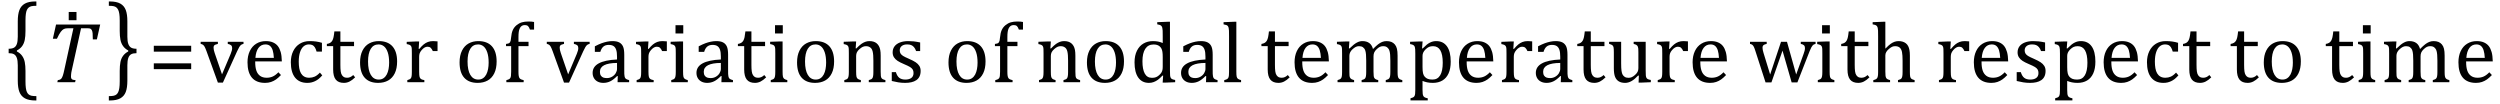 <?xml version="1.0" encoding="UTF-8" standalone="no"?><svg xmlns="http://www.w3.org/2000/svg" xmlns:xlink="http://www.w3.org/1999/xlink" stroke-dasharray="none" shape-rendering="auto" font-family="'Dialog'" width="577.813" text-rendering="auto" fill-opacity="1" contentScriptType="text/ecmascript" color-interpolation="auto" color-rendering="auto" preserveAspectRatio="xMidYMid meet" font-size="12" fill="black" stroke="black" image-rendering="auto" stroke-miterlimit="10" zoomAndPan="magnify" version="1.0" stroke-linecap="square" stroke-linejoin="miter" contentStyleType="text/css" font-style="normal" height="24" stroke-width="1" stroke-dashoffset="0" font-weight="normal" stroke-opacity="1" y="-5"><!--Converted from MathML using JEuclid--><defs id="genericDefs"/><g><g text-rendering="optimizeLegibility" transform="translate(1.078,17.912) matrix(1,0,0,1.258,0,0)" color-rendering="optimizeQuality" color-interpolation="linearRGB" image-rendering="optimizeQuality"><path d="M7.078 4.219 Q5.562 4.219 4.68 3.828 Q3.797 3.438 3.414 2.664 Q3.031 1.891 3.031 0.578 L3.031 -2.25 Q3.031 -3.109 2.812 -3.594 Q2.594 -4.078 2.156 -4.273 Q1.719 -4.469 0.922 -4.469 L0.922 -5.281 Q1.703 -5.281 2.148 -5.477 Q2.594 -5.672 2.812 -6.148 Q3.031 -6.625 3.031 -7.5 L3.031 -10.328 Q3.031 -11.625 3.414 -12.406 Q3.797 -13.188 4.68 -13.578 Q5.562 -13.969 7.078 -13.969 L7.328 -13.969 L7.328 -13.172 Q6.547 -13.172 6.164 -13.094 Q5.781 -13.016 5.539 -12.844 Q5.297 -12.672 5.141 -12.414 Q4.984 -12.156 4.898 -11.688 Q4.812 -11.219 4.812 -10.438 L4.812 -8.547 Q4.812 -7.562 4.641 -6.898 Q4.469 -6.234 4.031 -5.758 Q3.594 -5.281 2.828 -4.969 L2.828 -4.781 Q3.578 -4.484 4.031 -3.984 Q4.484 -3.484 4.648 -2.82 Q4.812 -2.156 4.812 -1.203 L4.812 0.688 Q4.812 1.469 4.898 1.938 Q4.984 2.406 5.141 2.672 Q5.297 2.938 5.539 3.102 Q5.781 3.266 6.164 3.344 Q6.547 3.422 7.328 3.422 L7.328 4.219 L7.078 4.219 Z" stroke="none"/></g><g text-rendering="optimizeLegibility" transform="translate(10.406,19)" color-rendering="optimizeQuality" color-interpolation="linearRGB" image-rendering="optimizeQuality"><path d="M6.953 0 L2.844 0 L2.953 -0.484 Q3.328 -0.531 3.516 -0.633 Q3.703 -0.734 3.844 -0.938 Q3.984 -1.141 4.133 -1.578 Q4.281 -2.016 4.469 -2.906 L6.562 -12.469 L5.328 -12.469 Q4.719 -12.469 4.359 -12.297 Q4 -12.125 3.633 -11.641 Q3.266 -11.156 2.75 -10.047 L1.812 -10.047 L2.547 -13.328 L12.75 -13.328 L11.984 -9.891 L11.047 -9.891 Q11.047 -10.844 11 -11.312 Q10.953 -11.781 10.812 -12.031 Q10.672 -12.281 10.477 -12.375 Q10.281 -12.469 9.766 -12.469 L8.328 -12.469 L6.203 -2.844 Q6.109 -2.469 6.078 -2.242 Q6.047 -2.016 6.023 -1.766 Q6 -1.516 6 -1.312 Q6 -1.016 6.094 -0.844 Q6.188 -0.672 6.383 -0.594 Q6.578 -0.516 7.062 -0.484 L6.953 0 Z" stroke="none"/></g><g text-rendering="optimizeLegibility" transform="translate(13.945,15.938)" color-rendering="optimizeQuality" color-interpolation="linearRGB" image-rendering="optimizeQuality"><path d="M3.734 -13.172 L3.734 -11.266 L1.938 -11.266 L1.938 -13.172 L3.734 -13.172 Z" stroke="none"/></g><g text-rendering="optimizeLegibility" transform="translate(24.734,17.912) matrix(1,0,0,1.258,0,0)" color-rendering="optimizeQuality" color-interpolation="linearRGB" image-rendering="optimizeQuality"><path d="M0.672 -13.969 Q2.188 -13.969 3.07 -13.578 Q3.953 -13.188 4.328 -12.406 Q4.703 -11.625 4.703 -10.328 L4.703 -7.5 Q4.703 -6.625 4.93 -6.148 Q5.156 -5.672 5.594 -5.477 Q6.031 -5.281 6.812 -5.281 L6.812 -4.469 Q6.031 -4.469 5.586 -4.273 Q5.141 -4.078 4.922 -3.594 Q4.703 -3.109 4.703 -2.25 L4.703 0.578 Q4.703 1.891 4.328 2.664 Q3.953 3.438 3.07 3.828 Q2.188 4.219 0.672 4.219 L0.422 4.219 L0.422 3.422 Q1.188 3.422 1.578 3.344 Q1.969 3.266 2.203 3.102 Q2.438 2.938 2.594 2.672 Q2.75 2.406 2.844 1.938 Q2.938 1.469 2.938 0.688 L2.938 -1.203 Q2.938 -2.188 3.102 -2.844 Q3.266 -3.5 3.711 -3.984 Q4.156 -4.469 4.906 -4.781 L4.906 -4.969 Q4.172 -5.266 3.719 -5.766 Q3.266 -6.266 3.102 -6.93 Q2.938 -7.594 2.938 -8.547 L2.938 -10.438 Q2.938 -11.219 2.844 -11.688 Q2.75 -12.156 2.594 -12.414 Q2.438 -12.672 2.203 -12.844 Q1.969 -13.016 1.578 -13.094 Q1.188 -13.172 0.422 -13.172 L0.422 -13.969 L0.672 -13.969 Z" stroke="none"/></g><g text-rendering="optimizeLegibility" transform="translate(34.328,19)" color-rendering="optimizeQuality" color-interpolation="linearRGB" image-rendering="optimizeQuality"><path d="M1.219 -7.062 L1.219 -8.422 L9.859 -8.422 L9.859 -7.062 L1.219 -7.062 ZM1.219 -3.016 L1.219 -4.359 L9.859 -4.359 L9.859 -3.016 L1.219 -3.016 Z" stroke="none"/></g><g text-rendering="optimizeLegibility" transform="translate(46.188,19)" color-rendering="optimizeQuality" color-interpolation="linearRGB" image-rendering="optimizeQuality"><path d="M4.172 -9.344 L4.172 -8.859 Q3.719 -8.75 3.531 -8.656 Q3.344 -8.562 3.258 -8.406 Q3.172 -8.25 3.172 -7.984 Q3.172 -7.719 3.234 -7.43 Q3.297 -7.141 3.422 -6.766 L5.125 -1.812 L7.125 -6.547 Q7.312 -7.016 7.391 -7.32 Q7.469 -7.625 7.469 -7.891 Q7.469 -8.297 7.25 -8.516 Q7.031 -8.734 6.453 -8.859 L6.453 -9.344 L10.094 -9.344 L10.094 -8.859 Q9.719 -8.781 9.516 -8.617 Q9.312 -8.453 9.102 -8.109 Q8.891 -7.766 8.609 -7.141 L5.328 0.094 L4.172 0.094 L1.531 -7.203 Q1.25 -7.953 1.086 -8.227 Q0.922 -8.5 0.734 -8.641 Q0.547 -8.781 0.188 -8.859 L0.188 -9.344 L4.172 -9.344 ZM18.75 -1.656 Q18.125 -1 17.602 -0.633 Q17.078 -0.266 16.453 -0.055 Q15.828 0.156 15.078 0.156 Q13.062 0.156 12.039 -1.047 Q11.016 -2.25 11.016 -4.609 Q11.016 -6.062 11.539 -7.18 Q12.062 -8.297 13.031 -8.898 Q14 -9.5 15.25 -9.5 Q16.234 -9.5 16.93 -9.188 Q17.625 -8.875 18.039 -8.336 Q18.453 -7.797 18.688 -6.969 Q18.922 -6.141 18.953 -4.812 L12.797 -4.812 L12.797 -4.641 Q12.797 -3.484 13.055 -2.703 Q13.312 -1.922 13.906 -1.477 Q14.5 -1.031 15.438 -1.031 Q16.234 -1.031 16.875 -1.328 Q17.516 -1.625 18.156 -2.297 L18.75 -1.656 ZM17.109 -5.625 Q17.047 -6.688 16.844 -7.352 Q16.641 -8.016 16.234 -8.375 Q15.828 -8.734 15.156 -8.734 Q14.156 -8.734 13.555 -7.93 Q12.953 -7.125 12.844 -5.625 L17.109 -5.625 ZM28.219 -9.109 L28.219 -7.078 L26.984 -7.078 Q26.812 -7.703 26.57 -8.07 Q26.328 -8.438 26.008 -8.586 Q25.688 -8.734 25.203 -8.734 Q24.516 -8.734 23.992 -8.297 Q23.469 -7.859 23.164 -6.961 Q22.859 -6.062 22.859 -4.75 Q22.859 -3.922 22.977 -3.234 Q23.094 -2.547 23.375 -2.062 Q23.656 -1.578 24.125 -1.305 Q24.594 -1.031 25.281 -1.031 Q25.953 -1.031 26.539 -1.289 Q27.125 -1.547 27.75 -2.219 L28.297 -1.578 Q27.797 -1.031 27.422 -0.734 Q27.047 -0.438 26.609 -0.234 Q26.172 -0.031 25.75 0.062 Q25.328 0.156 24.828 0.156 Q22.984 0.156 22.008 -1.07 Q21.031 -2.297 21.031 -4.609 Q21.031 -6.062 21.578 -7.18 Q22.125 -8.297 23.109 -8.898 Q24.094 -9.5 25.375 -9.5 Q26.188 -9.5 26.867 -9.406 Q27.547 -9.312 28.219 -9.109 ZM29.359 -8.844 Q29.844 -8.922 30.148 -9.117 Q30.453 -9.312 30.625 -9.625 Q30.797 -9.938 30.898 -10.398 Q31 -10.859 31.094 -11.75 L32.484 -11.75 L32.484 -9.344 L35.641 -9.344 L35.641 -8.344 L32.484 -8.344 L32.484 -4 Q32.484 -3.062 32.562 -2.5 Q32.641 -1.938 32.859 -1.617 Q33.078 -1.297 33.352 -1.164 Q33.625 -1.031 34.047 -1.031 Q34.438 -1.031 34.781 -1.188 Q35.125 -1.344 35.453 -1.656 L35.891 -1.125 Q35.203 -0.453 34.586 -0.148 Q33.969 0.156 33.297 0.156 Q32.031 0.156 31.422 -0.594 Q30.812 -1.344 30.812 -2.938 L30.812 -8.344 L29.359 -8.344 L29.359 -8.844 ZM41.203 0.156 Q39.172 0.156 38.102 -1.039 Q37.031 -2.234 37.031 -4.578 Q37.031 -6.188 37.594 -7.305 Q38.156 -8.422 39.133 -8.961 Q40.109 -9.5 41.359 -9.5 Q43.438 -9.5 44.516 -8.289 Q45.594 -7.078 45.594 -4.797 Q45.594 -3.172 45.055 -2.062 Q44.516 -0.953 43.531 -0.398 Q42.547 0.156 41.203 0.156 ZM38.875 -4.781 Q38.875 -2.781 39.516 -1.695 Q40.156 -0.609 41.344 -0.609 Q42 -0.609 42.461 -0.93 Q42.922 -1.25 43.203 -1.789 Q43.484 -2.328 43.617 -3.031 Q43.75 -3.734 43.75 -4.516 Q43.75 -5.953 43.43 -6.898 Q43.109 -7.844 42.562 -8.289 Q42.016 -8.734 41.312 -8.734 Q40.125 -8.734 39.5 -7.711 Q38.875 -6.688 38.875 -4.781 ZM50.578 -7.719 L50.719 -7.688 Q51.266 -8.344 51.719 -8.719 Q52.172 -9.094 52.703 -9.297 Q53.234 -9.5 53.922 -9.5 Q54.484 -9.5 54.938 -9.438 L54.938 -7.203 L53.844 -7.203 Q53.609 -7.719 53.344 -7.961 Q53.078 -8.203 52.609 -8.203 Q52.266 -8.203 51.922 -8 Q51.578 -7.797 51.25 -7.406 Q50.922 -7.016 50.805 -6.672 Q50.688 -6.328 50.688 -5.859 L50.688 -2.438 Q50.688 -1.547 50.789 -1.211 Q50.891 -0.875 51.141 -0.719 Q51.391 -0.562 51.891 -0.484 L51.891 0 L47.953 0 L47.953 -0.484 Q48.328 -0.594 48.492 -0.68 Q48.656 -0.766 48.773 -0.922 Q48.891 -1.078 48.945 -1.406 Q49 -1.734 49 -2.406 L49 -6.672 Q49 -7.297 48.984 -7.68 Q48.969 -8.062 48.852 -8.289 Q48.734 -8.516 48.492 -8.625 Q48.25 -8.734 47.812 -8.812 L47.812 -9.328 L50.094 -9.422 L50.688 -9.422 L50.578 -7.719 ZM64.203 0.156 Q62.172 0.156 61.102 -1.039 Q60.031 -2.234 60.031 -4.578 Q60.031 -6.188 60.594 -7.305 Q61.156 -8.422 62.133 -8.961 Q63.109 -9.5 64.359 -9.5 Q66.438 -9.5 67.516 -8.289 Q68.594 -7.078 68.594 -4.797 Q68.594 -3.172 68.055 -2.062 Q67.516 -0.953 66.531 -0.398 Q65.547 0.156 64.203 0.156 ZM61.875 -4.781 Q61.875 -2.781 62.516 -1.695 Q63.156 -0.609 64.344 -0.609 Q65 -0.609 65.461 -0.93 Q65.922 -1.25 66.203 -1.789 Q66.484 -2.328 66.617 -3.031 Q66.75 -3.734 66.75 -4.516 Q66.75 -5.953 66.43 -6.898 Q66.109 -7.844 65.562 -8.289 Q65.016 -8.734 64.312 -8.734 Q63.125 -8.734 62.5 -7.711 Q61.875 -6.688 61.875 -4.781 ZM75.969 -8.344 L73.641 -8.344 L73.641 -2.438 Q73.641 -1.781 73.703 -1.453 Q73.766 -1.125 73.883 -0.953 Q74 -0.781 74.203 -0.68 Q74.406 -0.578 74.844 -0.484 L74.844 0 L70.844 0 L70.844 -0.484 Q71.281 -0.594 71.469 -0.703 Q71.656 -0.812 71.758 -0.977 Q71.859 -1.141 71.906 -1.453 Q71.953 -1.766 71.953 -2.438 L71.953 -8.344 L70.766 -8.344 L70.766 -8.844 Q71.141 -8.906 71.266 -8.938 Q71.391 -8.969 71.5 -9.039 Q71.609 -9.109 71.695 -9.234 Q71.781 -9.359 71.844 -9.609 Q71.906 -9.859 71.938 -10.312 Q72.031 -11.375 72.328 -12.039 Q72.625 -12.703 73.195 -13.172 Q73.766 -13.641 74.414 -13.836 Q75.062 -14.031 75.953 -14.031 Q76.719 -14.031 77.25 -13.922 L77.25 -12.156 L76.297 -12.156 Q76.109 -12.719 75.859 -12.961 Q75.609 -13.203 75.156 -13.203 Q74.828 -13.203 74.609 -13.117 Q74.391 -13.031 74.211 -12.844 Q74.031 -12.656 73.898 -12.344 Q73.766 -12.031 73.703 -11.57 Q73.641 -11.109 73.641 -10.359 L73.641 -9.344 L75.969 -9.344 L75.969 -8.344 ZM84.172 -9.344 L84.172 -8.859 Q83.719 -8.75 83.531 -8.656 Q83.344 -8.562 83.258 -8.406 Q83.172 -8.25 83.172 -7.984 Q83.172 -7.719 83.234 -7.43 Q83.297 -7.141 83.422 -6.766 L85.125 -1.812 L87.125 -6.547 Q87.312 -7.016 87.391 -7.32 Q87.469 -7.625 87.469 -7.891 Q87.469 -8.297 87.25 -8.516 Q87.031 -8.734 86.453 -8.859 L86.453 -9.344 L90.094 -9.344 L90.094 -8.859 Q89.719 -8.781 89.516 -8.617 Q89.312 -8.453 89.102 -8.109 Q88.891 -7.766 88.609 -7.141 L85.328 0.094 L84.172 0.094 L81.531 -7.203 Q81.25 -7.953 81.086 -8.227 Q80.922 -8.5 80.734 -8.641 Q80.547 -8.781 80.188 -8.859 L80.188 -9.344 L84.172 -9.344 ZM96.594 -1.391 L96.453 -1.438 Q95.594 -0.562 94.852 -0.203 Q94.109 0.156 93.266 0.156 Q92.516 0.156 91.953 -0.133 Q91.391 -0.422 91.086 -0.945 Q90.781 -1.469 90.781 -2.156 Q90.781 -3.578 92.195 -4.352 Q93.609 -5.125 96.422 -5.25 L96.422 -5.891 Q96.422 -6.906 96.227 -7.492 Q96.031 -8.078 95.617 -8.352 Q95.203 -8.625 94.5 -8.625 Q93.734 -8.625 93.266 -8.227 Q92.797 -7.828 92.562 -7.016 L91.297 -7.016 L91.297 -8.297 Q92.234 -8.781 92.859 -9.008 Q93.484 -9.234 94.109 -9.367 Q94.734 -9.5 95.375 -9.5 Q96.344 -9.5 96.93 -9.195 Q97.516 -8.891 97.805 -8.258 Q98.094 -7.625 98.094 -6.344 L98.094 -2.938 Q98.094 -2.219 98.102 -1.922 Q98.109 -1.625 98.164 -1.367 Q98.219 -1.109 98.312 -0.961 Q98.406 -0.812 98.602 -0.703 Q98.797 -0.594 99.219 -0.484 L99.219 0 L96.547 0 L96.594 -1.391 ZM96.422 -4.453 Q94.438 -4.438 93.453 -3.93 Q92.469 -3.422 92.469 -2.391 Q92.469 -1.844 92.695 -1.516 Q92.922 -1.188 93.266 -1.07 Q93.609 -0.953 94.078 -0.953 Q94.734 -0.953 95.281 -1.273 Q95.828 -1.594 96.125 -2.094 Q96.422 -2.594 96.422 -3.078 L96.422 -4.453 ZM103.578 -7.719 L103.719 -7.688 Q104.266 -8.344 104.719 -8.719 Q105.172 -9.094 105.703 -9.297 Q106.234 -9.5 106.922 -9.5 Q107.484 -9.5 107.938 -9.438 L107.938 -7.203 L106.844 -7.203 Q106.609 -7.719 106.344 -7.961 Q106.078 -8.203 105.609 -8.203 Q105.266 -8.203 104.922 -8 Q104.578 -7.797 104.25 -7.406 Q103.922 -7.016 103.805 -6.672 Q103.688 -6.328 103.688 -5.859 L103.688 -2.438 Q103.688 -1.547 103.789 -1.211 Q103.891 -0.875 104.141 -0.719 Q104.391 -0.562 104.891 -0.484 L104.891 0 L100.953 0 L100.953 -0.484 Q101.328 -0.594 101.492 -0.68 Q101.656 -0.766 101.773 -0.922 Q101.891 -1.078 101.945 -1.406 Q102 -1.734 102 -2.406 L102 -6.672 Q102 -7.297 101.984 -7.68 Q101.969 -8.062 101.852 -8.289 Q101.734 -8.516 101.492 -8.625 Q101.25 -8.734 100.812 -8.812 L100.812 -9.328 L103.094 -9.422 L103.688 -9.422 L103.578 -7.719 ZM111.734 -13.172 L111.734 -11.266 L109.938 -11.266 L109.938 -13.172 L111.734 -13.172 ZM108.953 -0.484 Q109.328 -0.594 109.492 -0.68 Q109.656 -0.766 109.766 -0.922 Q109.875 -1.078 109.938 -1.406 Q110 -1.734 110 -2.406 L110 -6.672 Q110 -7.297 109.984 -7.68 Q109.969 -8.062 109.852 -8.289 Q109.734 -8.516 109.492 -8.625 Q109.25 -8.734 108.812 -8.812 L108.812 -9.344 L111.094 -9.422 L111.688 -9.422 L111.688 -2.438 Q111.688 -1.609 111.766 -1.281 Q111.844 -0.953 112.062 -0.781 Q112.281 -0.609 112.781 -0.484 L112.781 0 L108.953 0 L108.953 -0.484 ZM120.594 -1.391 L120.453 -1.438 Q119.594 -0.562 118.852 -0.203 Q118.109 0.156 117.266 0.156 Q116.516 0.156 115.953 -0.133 Q115.391 -0.422 115.086 -0.945 Q114.781 -1.469 114.781 -2.156 Q114.781 -3.578 116.195 -4.352 Q117.609 -5.125 120.422 -5.25 L120.422 -5.891 Q120.422 -6.906 120.227 -7.492 Q120.031 -8.078 119.617 -8.352 Q119.203 -8.625 118.5 -8.625 Q117.734 -8.625 117.266 -8.227 Q116.797 -7.828 116.562 -7.016 L115.297 -7.016 L115.297 -8.297 Q116.234 -8.781 116.859 -9.008 Q117.484 -9.234 118.109 -9.367 Q118.734 -9.5 119.375 -9.5 Q120.344 -9.5 120.93 -9.195 Q121.516 -8.891 121.805 -8.258 Q122.094 -7.625 122.094 -6.344 L122.094 -2.938 Q122.094 -2.219 122.102 -1.922 Q122.109 -1.625 122.164 -1.367 Q122.219 -1.109 122.312 -0.961 Q122.406 -0.812 122.602 -0.703 Q122.797 -0.594 123.219 -0.484 L123.219 0 L120.547 0 L120.594 -1.391 ZM120.422 -4.453 Q118.438 -4.438 117.453 -3.93 Q116.469 -3.422 116.469 -2.391 Q116.469 -1.844 116.695 -1.516 Q116.922 -1.188 117.266 -1.07 Q117.609 -0.953 118.078 -0.953 Q118.734 -0.953 119.281 -1.273 Q119.828 -1.594 120.125 -2.094 Q120.422 -2.594 120.422 -3.078 L120.422 -4.453 ZM124.359 -8.844 Q124.844 -8.922 125.148 -9.117 Q125.453 -9.312 125.625 -9.625 Q125.797 -9.938 125.898 -10.398 Q126 -10.859 126.094 -11.75 L127.484 -11.75 L127.484 -9.344 L130.641 -9.344 L130.641 -8.344 L127.484 -8.344 L127.484 -4 Q127.484 -3.062 127.562 -2.5 Q127.641 -1.938 127.859 -1.617 Q128.078 -1.297 128.352 -1.164 Q128.625 -1.031 129.047 -1.031 Q129.438 -1.031 129.781 -1.188 Q130.125 -1.344 130.453 -1.656 L130.891 -1.125 Q130.203 -0.453 129.586 -0.148 Q128.969 0.156 128.297 0.156 Q127.031 0.156 126.422 -0.594 Q125.812 -1.344 125.812 -2.938 L125.812 -8.344 L124.359 -8.344 L124.359 -8.844 ZM134.734 -13.172 L134.734 -11.266 L132.938 -11.266 L132.938 -13.172 L134.734 -13.172 ZM131.953 -0.484 Q132.328 -0.594 132.492 -0.68 Q132.656 -0.766 132.766 -0.922 Q132.875 -1.078 132.938 -1.406 Q133 -1.734 133 -2.406 L133 -6.672 Q133 -7.297 132.984 -7.68 Q132.969 -8.062 132.852 -8.289 Q132.734 -8.516 132.492 -8.625 Q132.25 -8.734 131.812 -8.812 L131.812 -9.344 L134.094 -9.422 L134.688 -9.422 L134.688 -2.438 Q134.688 -1.609 134.766 -1.281 Q134.844 -0.953 135.062 -0.781 Q135.281 -0.609 135.781 -0.484 L135.781 0 L131.953 0 L131.953 -0.484 ZM142.203 0.156 Q140.172 0.156 139.102 -1.039 Q138.031 -2.234 138.031 -4.578 Q138.031 -6.188 138.594 -7.305 Q139.156 -8.422 140.133 -8.961 Q141.109 -9.5 142.359 -9.5 Q144.438 -9.5 145.516 -8.289 Q146.594 -7.078 146.594 -4.797 Q146.594 -3.172 146.055 -2.062 Q145.516 -0.953 144.531 -0.398 Q143.547 0.156 142.203 0.156 ZM139.875 -4.781 Q139.875 -2.781 140.516 -1.695 Q141.156 -0.609 142.344 -0.609 Q143 -0.609 143.461 -0.93 Q143.922 -1.25 144.203 -1.789 Q144.484 -2.328 144.617 -3.031 Q144.75 -3.734 144.75 -4.516 Q144.75 -5.953 144.43 -6.898 Q144.109 -7.844 143.562 -8.289 Q143.016 -8.734 142.312 -8.734 Q141.125 -8.734 140.5 -7.711 Q139.875 -6.688 139.875 -4.781 ZM158.453 0 L154.609 0 L154.609 -0.484 Q155 -0.594 155.164 -0.68 Q155.328 -0.766 155.438 -0.922 Q155.547 -1.078 155.609 -1.406 Q155.672 -1.734 155.672 -2.406 L155.672 -4.969 Q155.672 -5.641 155.633 -6.203 Q155.594 -6.766 155.5 -7.117 Q155.406 -7.469 155.281 -7.672 Q155.156 -7.875 154.969 -8.016 Q154.781 -8.156 154.547 -8.242 Q154.312 -8.328 153.938 -8.328 Q153.562 -8.328 153.219 -8.172 Q152.875 -8.016 152.461 -7.648 Q152.047 -7.281 151.867 -6.914 Q151.688 -6.547 151.688 -6.078 L151.688 -2.438 Q151.688 -1.609 151.766 -1.281 Q151.844 -0.953 152.062 -0.781 Q152.281 -0.609 152.781 -0.484 L152.781 0 L148.953 0 L148.953 -0.484 Q149.328 -0.594 149.492 -0.68 Q149.656 -0.766 149.766 -0.922 Q149.875 -1.078 149.938 -1.406 Q150 -1.734 150 -2.406 L150 -6.672 Q150 -7.297 149.984 -7.68 Q149.969 -8.062 149.852 -8.289 Q149.734 -8.516 149.492 -8.625 Q149.25 -8.734 148.812 -8.812 L148.812 -9.344 L151.094 -9.422 L151.688 -9.422 L151.578 -7.828 L151.719 -7.797 Q152.438 -8.531 152.883 -8.844 Q153.328 -9.156 153.781 -9.328 Q154.234 -9.5 154.75 -9.5 Q155.281 -9.5 155.695 -9.375 Q156.109 -9.25 156.422 -8.992 Q156.734 -8.734 156.945 -8.359 Q157.156 -7.984 157.258 -7.461 Q157.359 -6.938 157.359 -6.125 L157.359 -2.438 Q157.359 -1.766 157.398 -1.461 Q157.438 -1.156 157.531 -0.992 Q157.625 -0.828 157.812 -0.719 Q158 -0.609 158.453 -0.484 L158.453 0 ZM166.484 -7.203 L165.547 -7.203 Q165.344 -7.781 165.047 -8.117 Q164.75 -8.453 164.383 -8.594 Q164.016 -8.734 163.469 -8.734 Q162.688 -8.734 162.227 -8.367 Q161.766 -8 161.766 -7.359 Q161.766 -6.922 161.953 -6.625 Q162.141 -6.328 162.531 -6.078 Q162.922 -5.828 163.906 -5.406 Q164.906 -4.969 165.445 -4.609 Q165.984 -4.25 166.289 -3.773 Q166.594 -3.297 166.594 -2.625 Q166.594 -1.859 166.336 -1.328 Q166.078 -0.797 165.594 -0.469 Q165.109 -0.141 164.453 0.008 Q163.797 0.156 163.016 0.156 Q162.188 0.156 161.422 0.031 Q160.656 -0.094 159.922 -0.281 L159.922 -2.328 L160.875 -2.328 Q161.141 -1.422 161.656 -1.016 Q162.172 -0.609 163.078 -0.609 Q163.438 -0.609 163.773 -0.688 Q164.109 -0.766 164.375 -0.938 Q164.641 -1.109 164.797 -1.398 Q164.953 -1.688 164.953 -2.125 Q164.953 -2.625 164.758 -2.938 Q164.562 -3.25 164.148 -3.508 Q163.734 -3.766 162.703 -4.203 Q161.812 -4.578 161.273 -4.93 Q160.734 -5.281 160.43 -5.758 Q160.125 -6.234 160.125 -6.891 Q160.125 -7.703 160.562 -8.289 Q161 -8.875 161.82 -9.188 Q162.641 -9.5 163.734 -9.5 Q164.375 -9.5 164.977 -9.438 Q165.578 -9.375 166.484 -9.188 L166.484 -7.203 ZM177.203 0.156 Q175.172 0.156 174.102 -1.039 Q173.031 -2.234 173.031 -4.578 Q173.031 -6.188 173.594 -7.305 Q174.156 -8.422 175.133 -8.961 Q176.109 -9.5 177.359 -9.5 Q179.438 -9.5 180.516 -8.289 Q181.594 -7.078 181.594 -4.797 Q181.594 -3.172 181.055 -2.062 Q180.516 -0.953 179.531 -0.398 Q178.547 0.156 177.203 0.156 ZM174.875 -4.781 Q174.875 -2.781 175.516 -1.695 Q176.156 -0.609 177.344 -0.609 Q178 -0.609 178.461 -0.93 Q178.922 -1.25 179.203 -1.789 Q179.484 -2.328 179.617 -3.031 Q179.75 -3.734 179.75 -4.516 Q179.75 -5.953 179.43 -6.898 Q179.109 -7.844 178.562 -8.289 Q178.016 -8.734 177.312 -8.734 Q176.125 -8.734 175.5 -7.711 Q174.875 -6.688 174.875 -4.781 ZM188.969 -8.344 L186.641 -8.344 L186.641 -2.438 Q186.641 -1.781 186.703 -1.453 Q186.766 -1.125 186.883 -0.953 Q187 -0.781 187.203 -0.68 Q187.406 -0.578 187.844 -0.484 L187.844 0 L183.844 0 L183.844 -0.484 Q184.281 -0.594 184.469 -0.703 Q184.656 -0.812 184.758 -0.977 Q184.859 -1.141 184.906 -1.453 Q184.953 -1.766 184.953 -2.438 L184.953 -8.344 L183.766 -8.344 L183.766 -8.844 Q184.141 -8.906 184.266 -8.938 Q184.391 -8.969 184.5 -9.039 Q184.609 -9.109 184.695 -9.234 Q184.781 -9.359 184.844 -9.609 Q184.906 -9.859 184.938 -10.312 Q185.031 -11.375 185.328 -12.039 Q185.625 -12.703 186.195 -13.172 Q186.766 -13.641 187.414 -13.836 Q188.062 -14.031 188.953 -14.031 Q189.719 -14.031 190.25 -13.922 L190.25 -12.156 L189.297 -12.156 Q189.109 -12.719 188.859 -12.961 Q188.609 -13.203 188.156 -13.203 Q187.828 -13.203 187.609 -13.117 Q187.391 -13.031 187.211 -12.844 Q187.031 -12.656 186.898 -12.344 Q186.766 -12.031 186.703 -11.57 Q186.641 -11.109 186.641 -10.359 L186.641 -9.344 L188.969 -9.344 L188.969 -8.344 ZM203.453 0 L199.609 0 L199.609 -0.484 Q200 -0.594 200.164 -0.68 Q200.328 -0.766 200.438 -0.922 Q200.547 -1.078 200.609 -1.406 Q200.672 -1.734 200.672 -2.406 L200.672 -4.969 Q200.672 -5.641 200.633 -6.203 Q200.594 -6.766 200.5 -7.117 Q200.406 -7.469 200.281 -7.672 Q200.156 -7.875 199.969 -8.016 Q199.781 -8.156 199.547 -8.242 Q199.312 -8.328 198.938 -8.328 Q198.562 -8.328 198.219 -8.172 Q197.875 -8.016 197.461 -7.648 Q197.047 -7.281 196.867 -6.914 Q196.688 -6.547 196.688 -6.078 L196.688 -2.438 Q196.688 -1.609 196.766 -1.281 Q196.844 -0.953 197.062 -0.781 Q197.281 -0.609 197.781 -0.484 L197.781 0 L193.953 0 L193.953 -0.484 Q194.328 -0.594 194.492 -0.68 Q194.656 -0.766 194.766 -0.922 Q194.875 -1.078 194.938 -1.406 Q195 -1.734 195 -2.406 L195 -6.672 Q195 -7.297 194.984 -7.68 Q194.969 -8.062 194.852 -8.289 Q194.734 -8.516 194.492 -8.625 Q194.25 -8.734 193.812 -8.812 L193.812 -9.344 L196.094 -9.422 L196.688 -9.422 L196.578 -7.828 L196.719 -7.797 Q197.438 -8.531 197.883 -8.844 Q198.328 -9.156 198.781 -9.328 Q199.234 -9.5 199.75 -9.5 Q200.281 -9.5 200.695 -9.375 Q201.109 -9.25 201.422 -8.992 Q201.734 -8.734 201.945 -8.359 Q202.156 -7.984 202.258 -7.461 Q202.359 -6.938 202.359 -6.125 L202.359 -2.438 Q202.359 -1.766 202.398 -1.461 Q202.438 -1.156 202.531 -0.992 Q202.625 -0.828 202.812 -0.719 Q203 -0.609 203.453 -0.484 L203.453 0 ZM209.203 0.156 Q207.172 0.156 206.102 -1.039 Q205.031 -2.234 205.031 -4.578 Q205.031 -6.188 205.594 -7.305 Q206.156 -8.422 207.133 -8.961 Q208.109 -9.5 209.359 -9.5 Q211.438 -9.5 212.516 -8.289 Q213.594 -7.078 213.594 -4.797 Q213.594 -3.172 213.055 -2.062 Q212.516 -0.953 211.531 -0.398 Q210.547 0.156 209.203 0.156 ZM206.875 -4.781 Q206.875 -2.781 207.516 -1.695 Q208.156 -0.609 209.344 -0.609 Q210 -0.609 210.461 -0.93 Q210.922 -1.25 211.203 -1.789 Q211.484 -2.328 211.617 -3.031 Q211.75 -3.734 211.75 -4.516 Q211.75 -5.953 211.43 -6.898 Q211.109 -7.844 210.562 -8.289 Q210.016 -8.734 209.312 -8.734 Q208.125 -8.734 207.5 -7.711 Q206.875 -6.688 206.875 -4.781 ZM222.547 -10.609 Q222.547 -11.547 222.531 -11.922 Q222.516 -12.297 222.453 -12.555 Q222.391 -12.812 222.273 -12.961 Q222.156 -13.109 221.969 -13.195 Q221.781 -13.281 221.281 -13.375 L221.281 -13.875 L223.641 -13.969 L224.219 -13.969 L224.219 -2.672 Q224.219 -1.906 224.25 -1.578 Q224.281 -1.25 224.375 -1.055 Q224.469 -0.859 224.68 -0.734 Q224.891 -0.609 225.422 -0.516 L225.422 0 L223.109 0.094 L222.531 0.094 L222.641 -1.5 L222.5 -1.547 Q221.891 -0.891 221.438 -0.562 Q220.984 -0.234 220.469 -0.039 Q219.953 0.156 219.359 0.156 Q217.766 0.156 216.898 -1.062 Q216.031 -2.281 216.031 -4.578 Q216.031 -6.172 216.594 -7.289 Q217.156 -8.406 218.117 -8.953 Q219.078 -9.5 220.281 -9.5 Q220.922 -9.5 221.453 -9.398 Q221.984 -9.297 222.547 -9.062 L222.547 -10.609 ZM222.547 -5.797 Q222.547 -6.547 222.477 -7.008 Q222.406 -7.469 222.242 -7.781 Q222.078 -8.094 221.805 -8.312 Q221.531 -8.531 221.203 -8.625 Q220.875 -8.719 220.422 -8.719 Q219.172 -8.719 218.516 -7.719 Q217.859 -6.719 217.859 -4.844 Q217.859 -2.969 218.398 -1.992 Q218.938 -1.016 220.031 -1.016 Q220.453 -1.016 220.742 -1.086 Q221.031 -1.156 221.305 -1.32 Q221.578 -1.484 221.859 -1.766 Q222.141 -2.047 222.273 -2.281 Q222.406 -2.516 222.477 -2.82 Q222.547 -3.125 222.547 -3.609 L222.547 -5.797 ZM232.594 -1.391 L232.453 -1.438 Q231.594 -0.562 230.852 -0.203 Q230.109 0.156 229.266 0.156 Q228.516 0.156 227.953 -0.133 Q227.391 -0.422 227.086 -0.945 Q226.781 -1.469 226.781 -2.156 Q226.781 -3.578 228.195 -4.352 Q229.609 -5.125 232.422 -5.25 L232.422 -5.891 Q232.422 -6.906 232.227 -7.492 Q232.031 -8.078 231.617 -8.352 Q231.203 -8.625 230.5 -8.625 Q229.734 -8.625 229.266 -8.227 Q228.797 -7.828 228.562 -7.016 L227.297 -7.016 L227.297 -8.297 Q228.234 -8.781 228.859 -9.008 Q229.484 -9.234 230.109 -9.367 Q230.734 -9.5 231.375 -9.5 Q232.344 -9.5 232.93 -9.195 Q233.516 -8.891 233.805 -8.258 Q234.094 -7.625 234.094 -6.344 L234.094 -2.938 Q234.094 -2.219 234.102 -1.922 Q234.109 -1.625 234.164 -1.367 Q234.219 -1.109 234.312 -0.961 Q234.406 -0.812 234.602 -0.703 Q234.797 -0.594 235.219 -0.484 L235.219 0 L232.547 0 L232.594 -1.391 ZM232.422 -4.453 Q230.438 -4.438 229.453 -3.93 Q228.469 -3.422 228.469 -2.391 Q228.469 -1.844 228.695 -1.516 Q228.922 -1.188 229.266 -1.07 Q229.609 -0.953 230.078 -0.953 Q230.734 -0.953 231.281 -1.273 Q231.828 -1.594 232.125 -2.094 Q232.422 -2.594 232.422 -3.078 L232.422 -4.453 ZM239.562 -2.438 Q239.562 -1.609 239.641 -1.281 Q239.719 -0.953 239.938 -0.781 Q240.156 -0.609 240.656 -0.484 L240.656 0 L236.766 0 L236.766 -0.484 Q237.266 -0.609 237.453 -0.742 Q237.641 -0.875 237.727 -1.07 Q237.812 -1.266 237.844 -1.594 Q237.875 -1.922 237.875 -2.438 L237.875 -10.609 Q237.875 -11.547 237.859 -11.922 Q237.844 -12.297 237.781 -12.555 Q237.719 -12.812 237.609 -12.961 Q237.5 -13.109 237.305 -13.195 Q237.109 -13.281 236.609 -13.375 L236.609 -13.875 L238.969 -13.969 L239.562 -13.969 L239.562 -2.438 ZM245.359 -8.844 Q245.844 -8.922 246.148 -9.117 Q246.453 -9.312 246.625 -9.625 Q246.797 -9.938 246.898 -10.398 Q247 -10.859 247.094 -11.75 L248.484 -11.75 L248.484 -9.344 L251.641 -9.344 L251.641 -8.344 L248.484 -8.344 L248.484 -4 Q248.484 -3.062 248.562 -2.5 Q248.641 -1.938 248.859 -1.617 Q249.078 -1.297 249.352 -1.164 Q249.625 -1.031 250.047 -1.031 Q250.438 -1.031 250.781 -1.188 Q251.125 -1.344 251.453 -1.656 L251.891 -1.125 Q251.203 -0.453 250.586 -0.148 Q249.969 0.156 249.297 0.156 Q248.031 0.156 247.422 -0.594 Q246.812 -1.344 246.812 -2.938 L246.812 -8.344 L245.359 -8.344 L245.359 -8.844 ZM260.75 -1.656 Q260.125 -1 259.602 -0.633 Q259.078 -0.266 258.453 -0.055 Q257.828 0.156 257.078 0.156 Q255.062 0.156 254.039 -1.047 Q253.016 -2.25 253.016 -4.609 Q253.016 -6.062 253.539 -7.18 Q254.062 -8.297 255.031 -8.898 Q256 -9.5 257.25 -9.5 Q258.234 -9.5 258.93 -9.188 Q259.625 -8.875 260.039 -8.336 Q260.453 -7.797 260.688 -6.969 Q260.922 -6.141 260.953 -4.812 L254.797 -4.812 L254.797 -4.641 Q254.797 -3.484 255.055 -2.703 Q255.312 -1.922 255.906 -1.477 Q256.5 -1.031 257.438 -1.031 Q258.234 -1.031 258.875 -1.328 Q259.516 -1.625 260.156 -2.297 L260.75 -1.656 ZM259.109 -5.625 Q259.047 -6.688 258.844 -7.352 Q258.641 -8.016 258.234 -8.375 Q257.828 -8.734 257.156 -8.734 Q256.156 -8.734 255.555 -7.93 Q254.953 -7.125 254.844 -5.625 L259.109 -5.625 ZM265.578 -7.828 L265.719 -7.797 Q266.312 -8.375 266.688 -8.672 Q267.062 -8.969 267.414 -9.156 Q267.766 -9.344 268.07 -9.422 Q268.375 -9.5 268.703 -9.5 Q269.672 -9.5 270.289 -9.047 Q270.906 -8.594 271.141 -7.672 Q271.875 -8.406 272.328 -8.758 Q272.781 -9.109 273.258 -9.305 Q273.734 -9.5 274.281 -9.5 Q274.938 -9.5 275.406 -9.305 Q275.875 -9.109 276.203 -8.719 Q276.531 -8.328 276.68 -7.727 Q276.828 -7.125 276.828 -6.125 L276.828 -2.438 Q276.828 -1.703 276.883 -1.422 Q276.938 -1.141 277.031 -0.984 Q277.125 -0.828 277.305 -0.711 Q277.484 -0.594 277.922 -0.484 L277.922 0 L274.094 0 L274.094 -0.484 Q274.469 -0.594 274.633 -0.68 Q274.797 -0.766 274.914 -0.922 Q275.031 -1.078 275.094 -1.406 Q275.156 -1.734 275.156 -2.406 L275.156 -4.969 Q275.156 -5.797 275.109 -6.336 Q275.062 -6.875 274.969 -7.195 Q274.875 -7.516 274.75 -7.703 Q274.625 -7.891 274.453 -8.031 Q274.281 -8.172 274.062 -8.25 Q273.844 -8.328 273.469 -8.328 Q273.078 -8.328 272.742 -8.172 Q272.406 -8.016 272.008 -7.641 Q271.609 -7.266 271.438 -6.891 Q271.266 -6.516 271.266 -6 L271.266 -2.438 Q271.266 -1.703 271.312 -1.422 Q271.359 -1.141 271.453 -0.984 Q271.547 -0.828 271.727 -0.711 Q271.906 -0.594 272.359 -0.484 L272.359 0 L268.516 0 L268.516 -0.484 Q268.891 -0.594 269.062 -0.68 Q269.234 -0.766 269.344 -0.922 Q269.453 -1.078 269.516 -1.406 Q269.578 -1.734 269.578 -2.406 L269.578 -4.969 Q269.578 -5.828 269.531 -6.375 Q269.484 -6.922 269.383 -7.258 Q269.281 -7.594 269.117 -7.797 Q268.953 -8 268.789 -8.109 Q268.625 -8.219 268.398 -8.273 Q268.172 -8.328 267.891 -8.328 Q267.484 -8.328 267.133 -8.141 Q266.781 -7.953 266.414 -7.617 Q266.047 -7.281 265.867 -6.906 Q265.688 -6.531 265.688 -6.109 L265.688 -2.438 Q265.688 -1.891 265.711 -1.594 Q265.734 -1.297 265.805 -1.133 Q265.875 -0.969 265.969 -0.867 Q266.062 -0.766 266.242 -0.672 Q266.422 -0.578 266.781 -0.484 L266.781 0 L262.953 0 L262.953 -0.484 Q263.328 -0.594 263.492 -0.68 Q263.656 -0.766 263.773 -0.922 Q263.891 -1.078 263.945 -1.406 Q264 -1.734 264 -2.406 L264 -6.672 Q264 -7.297 263.984 -7.68 Q263.969 -8.062 263.852 -8.289 Q263.734 -8.516 263.492 -8.625 Q263.25 -8.734 262.812 -8.812 L262.812 -9.344 L265.094 -9.422 L265.688 -9.422 L265.578 -7.828 ZM282.594 -0.297 L282.594 1.766 Q282.594 2.406 282.641 2.719 Q282.688 3.031 282.797 3.211 Q282.906 3.391 283.117 3.508 Q283.328 3.625 283.797 3.719 L283.797 4.203 L279.812 4.203 L279.812 3.719 Q280.156 3.625 280.383 3.523 Q280.609 3.422 280.727 3.219 Q280.844 3.016 280.883 2.672 Q280.922 2.328 280.922 1.766 L280.922 -6.609 Q280.922 -7.312 280.898 -7.609 Q280.875 -7.906 280.82 -8.102 Q280.766 -8.297 280.648 -8.43 Q280.531 -8.562 280.344 -8.648 Q280.156 -8.734 279.719 -8.812 L279.719 -9.344 L282.016 -9.422 L282.609 -9.422 L282.484 -7.828 L282.625 -7.797 Q283.234 -8.406 283.586 -8.688 Q283.938 -8.969 284.312 -9.156 Q284.688 -9.344 285.031 -9.422 Q285.375 -9.5 285.766 -9.5 Q287.375 -9.5 288.242 -8.289 Q289.109 -7.078 289.109 -4.75 Q289.109 -3.141 288.617 -2.047 Q288.125 -0.953 287.195 -0.398 Q286.266 0.156 284.984 0.156 Q284.25 0.156 283.664 0.031 Q283.078 -0.094 282.594 -0.297 ZM282.594 -3.516 Q282.594 -2.578 282.711 -2.07 Q282.828 -1.562 283.125 -1.242 Q283.422 -0.922 283.828 -0.766 Q284.234 -0.609 284.906 -0.609 Q286.078 -0.609 286.672 -1.594 Q287.266 -2.578 287.266 -4.5 Q287.266 -8.328 285.031 -8.328 Q284.484 -8.328 284.094 -8.156 Q283.703 -7.984 283.312 -7.602 Q282.922 -7.219 282.758 -6.859 Q282.594 -6.5 282.594 -6.094 L282.594 -3.516 ZM298.75 -1.656 Q298.125 -1 297.602 -0.633 Q297.078 -0.266 296.453 -0.055 Q295.828 0.156 295.078 0.156 Q293.062 0.156 292.039 -1.047 Q291.016 -2.25 291.016 -4.609 Q291.016 -6.062 291.539 -7.18 Q292.062 -8.297 293.031 -8.898 Q294 -9.5 295.25 -9.5 Q296.234 -9.5 296.93 -9.188 Q297.625 -8.875 298.039 -8.336 Q298.453 -7.797 298.688 -6.969 Q298.922 -6.141 298.953 -4.812 L292.797 -4.812 L292.797 -4.641 Q292.797 -3.484 293.055 -2.703 Q293.312 -1.922 293.906 -1.477 Q294.5 -1.031 295.438 -1.031 Q296.234 -1.031 296.875 -1.328 Q297.516 -1.625 298.156 -2.297 L298.75 -1.656 ZM297.109 -5.625 Q297.047 -6.688 296.844 -7.352 Q296.641 -8.016 296.234 -8.375 Q295.828 -8.734 295.156 -8.734 Q294.156 -8.734 293.555 -7.93 Q292.953 -7.125 292.844 -5.625 L297.109 -5.625 ZM303.578 -7.719 L303.719 -7.688 Q304.266 -8.344 304.719 -8.719 Q305.172 -9.094 305.703 -9.297 Q306.234 -9.5 306.922 -9.5 Q307.484 -9.5 307.938 -9.438 L307.938 -7.203 L306.844 -7.203 Q306.609 -7.719 306.344 -7.961 Q306.078 -8.203 305.609 -8.203 Q305.266 -8.203 304.922 -8 Q304.578 -7.797 304.25 -7.406 Q303.922 -7.016 303.805 -6.672 Q303.688 -6.328 303.688 -5.859 L303.688 -2.438 Q303.688 -1.547 303.789 -1.211 Q303.891 -0.875 304.141 -0.719 Q304.391 -0.562 304.891 -0.484 L304.891 0 L300.953 0 L300.953 -0.484 Q301.328 -0.594 301.492 -0.68 Q301.656 -0.766 301.773 -0.922 Q301.891 -1.078 301.945 -1.406 Q302 -1.734 302 -2.406 L302 -6.672 Q302 -7.297 301.984 -7.68 Q301.969 -8.062 301.852 -8.289 Q301.734 -8.516 301.492 -8.625 Q301.25 -8.734 300.812 -8.812 L300.812 -9.328 L303.094 -9.422 L303.688 -9.422 L303.578 -7.719 ZM314.594 -1.391 L314.453 -1.438 Q313.594 -0.562 312.852 -0.203 Q312.109 0.156 311.266 0.156 Q310.516 0.156 309.953 -0.133 Q309.391 -0.422 309.086 -0.945 Q308.781 -1.469 308.781 -2.156 Q308.781 -3.578 310.195 -4.352 Q311.609 -5.125 314.422 -5.25 L314.422 -5.891 Q314.422 -6.906 314.227 -7.492 Q314.031 -8.078 313.617 -8.352 Q313.203 -8.625 312.5 -8.625 Q311.734 -8.625 311.266 -8.227 Q310.797 -7.828 310.562 -7.016 L309.297 -7.016 L309.297 -8.297 Q310.234 -8.781 310.859 -9.008 Q311.484 -9.234 312.109 -9.367 Q312.734 -9.5 313.375 -9.5 Q314.344 -9.5 314.93 -9.195 Q315.516 -8.891 315.805 -8.258 Q316.094 -7.625 316.094 -6.344 L316.094 -2.938 Q316.094 -2.219 316.102 -1.922 Q316.109 -1.625 316.164 -1.367 Q316.219 -1.109 316.312 -0.961 Q316.406 -0.812 316.602 -0.703 Q316.797 -0.594 317.219 -0.484 L317.219 0 L314.547 0 L314.594 -1.391 ZM314.422 -4.453 Q312.438 -4.438 311.453 -3.93 Q310.469 -3.422 310.469 -2.391 Q310.469 -1.844 310.695 -1.516 Q310.922 -1.188 311.266 -1.07 Q311.609 -0.953 312.078 -0.953 Q312.734 -0.953 313.281 -1.273 Q313.828 -1.594 314.125 -2.094 Q314.422 -2.594 314.422 -3.078 L314.422 -4.453 ZM318.359 -8.844 Q318.844 -8.922 319.148 -9.117 Q319.453 -9.312 319.625 -9.625 Q319.797 -9.938 319.898 -10.398 Q320 -10.859 320.094 -11.75 L321.484 -11.75 L321.484 -9.344 L324.641 -9.344 L324.641 -8.344 L321.484 -8.344 L321.484 -4 Q321.484 -3.062 321.562 -2.5 Q321.641 -1.938 321.859 -1.617 Q322.078 -1.297 322.352 -1.164 Q322.625 -1.031 323.047 -1.031 Q323.438 -1.031 323.781 -1.188 Q324.125 -1.344 324.453 -1.656 L324.891 -1.125 Q324.203 -0.453 323.586 -0.148 Q322.969 0.156 322.297 0.156 Q321.031 0.156 320.422 -0.594 Q319.812 -1.344 319.812 -2.938 L319.812 -8.344 L318.359 -8.344 L318.359 -8.844 ZM325.719 -9.344 L328.5 -9.344 L328.5 -4.359 Q328.5 -3.219 328.586 -2.625 Q328.672 -2.031 328.852 -1.727 Q329.031 -1.422 329.352 -1.219 Q329.672 -1.016 330.234 -1.016 Q330.609 -1.016 330.953 -1.164 Q331.297 -1.312 331.711 -1.68 Q332.125 -2.047 332.305 -2.406 Q332.484 -2.766 332.484 -3.25 L332.484 -6.906 Q332.484 -7.469 332.461 -7.75 Q332.438 -8.031 332.367 -8.203 Q332.297 -8.375 332.203 -8.477 Q332.109 -8.578 331.938 -8.672 Q331.766 -8.766 331.391 -8.859 L331.391 -9.344 L334.172 -9.344 L334.172 -2.672 Q334.172 -1.922 334.203 -1.586 Q334.234 -1.25 334.328 -1.055 Q334.422 -0.859 334.625 -0.734 Q334.828 -0.609 335.359 -0.516 L335.359 0 L333.125 0.094 L332.531 0.094 L332.594 -1.5 L332.438 -1.547 Q331.625 -0.672 330.891 -0.258 Q330.156 0.156 329.422 0.156 Q328.531 0.156 327.953 -0.195 Q327.375 -0.547 327.094 -1.242 Q326.812 -1.938 326.812 -3.219 L326.812 -6.906 Q326.812 -7.719 326.75 -8.031 Q326.688 -8.344 326.5 -8.523 Q326.312 -8.703 325.719 -8.859 L325.719 -9.344 ZM339.578 -7.719 L339.719 -7.688 Q340.266 -8.344 340.719 -8.719 Q341.172 -9.094 341.703 -9.297 Q342.234 -9.5 342.922 -9.5 Q343.484 -9.5 343.938 -9.438 L343.938 -7.203 L342.844 -7.203 Q342.609 -7.719 342.344 -7.961 Q342.078 -8.203 341.609 -8.203 Q341.266 -8.203 340.922 -8 Q340.578 -7.797 340.25 -7.406 Q339.922 -7.016 339.805 -6.672 Q339.688 -6.328 339.688 -5.859 L339.688 -2.438 Q339.688 -1.547 339.789 -1.211 Q339.891 -0.875 340.141 -0.719 Q340.391 -0.562 340.891 -0.484 L340.891 0 L336.953 0 L336.953 -0.484 Q337.328 -0.594 337.492 -0.68 Q337.656 -0.766 337.773 -0.922 Q337.891 -1.078 337.945 -1.406 Q338 -1.734 338 -2.406 L338 -6.672 Q338 -7.297 337.984 -7.68 Q337.969 -8.062 337.852 -8.289 Q337.734 -8.516 337.492 -8.625 Q337.25 -8.734 336.812 -8.812 L336.812 -9.328 L339.094 -9.422 L339.688 -9.422 L339.578 -7.719 ZM352.75 -1.656 Q352.125 -1 351.602 -0.633 Q351.078 -0.266 350.453 -0.055 Q349.828 0.156 349.078 0.156 Q347.062 0.156 346.039 -1.047 Q345.016 -2.25 345.016 -4.609 Q345.016 -6.062 345.539 -7.18 Q346.062 -8.297 347.031 -8.898 Q348 -9.5 349.25 -9.5 Q350.234 -9.5 350.93 -9.188 Q351.625 -8.875 352.039 -8.336 Q352.453 -7.797 352.688 -6.969 Q352.922 -6.141 352.953 -4.812 L346.797 -4.812 L346.797 -4.641 Q346.797 -3.484 347.055 -2.703 Q347.312 -1.922 347.906 -1.477 Q348.5 -1.031 349.438 -1.031 Q350.234 -1.031 350.875 -1.328 Q351.516 -1.625 352.156 -2.297 L352.75 -1.656 ZM351.109 -5.625 Q351.047 -6.688 350.844 -7.352 Q350.641 -8.016 350.234 -8.375 Q349.828 -8.734 349.156 -8.734 Q348.156 -8.734 347.555 -7.93 Q346.953 -7.125 346.844 -5.625 L351.109 -5.625 ZM365.797 -7.297 L363.234 0.047 L361.875 0.047 L359.531 -7.203 Q359.312 -7.906 359.156 -8.195 Q359 -8.484 358.836 -8.625 Q358.672 -8.766 358.281 -8.859 L358.281 -9.344 L362.141 -9.344 L362.141 -8.859 Q361.578 -8.734 361.375 -8.547 Q361.172 -8.359 361.172 -7.984 Q361.172 -7.719 361.234 -7.43 Q361.297 -7.141 361.406 -6.766 L362.938 -1.781 L365.453 -9.344 L366.828 -9.344 L368.953 -1.781 L370.672 -6.547 Q370.812 -6.922 370.898 -7.258 Q370.984 -7.594 370.984 -7.891 Q370.984 -8.297 370.766 -8.523 Q370.547 -8.75 370.016 -8.859 L370.016 -9.344 L373.438 -9.344 L373.438 -8.859 Q373.156 -8.797 373.023 -8.719 Q372.891 -8.641 372.758 -8.5 Q372.625 -8.359 372.461 -8.062 Q372.297 -7.766 372.047 -7.141 L369.234 0.047 L367.906 0.047 L365.797 -7.297 ZM376.734 -13.172 L376.734 -11.266 L374.938 -11.266 L374.938 -13.172 L376.734 -13.172 ZM373.953 -0.484 Q374.328 -0.594 374.492 -0.68 Q374.656 -0.766 374.766 -0.922 Q374.875 -1.078 374.938 -1.406 Q375 -1.734 375 -2.406 L375 -6.672 Q375 -7.297 374.984 -7.68 Q374.969 -8.062 374.852 -8.289 Q374.734 -8.516 374.492 -8.625 Q374.25 -8.734 373.812 -8.812 L373.812 -9.344 L376.094 -9.422 L376.688 -9.422 L376.688 -2.438 Q376.688 -1.609 376.766 -1.281 Q376.844 -0.953 377.062 -0.781 Q377.281 -0.609 377.781 -0.484 L377.781 0 L373.953 0 L373.953 -0.484 ZM379.359 -8.844 Q379.844 -8.922 380.148 -9.117 Q380.453 -9.312 380.625 -9.625 Q380.797 -9.938 380.898 -10.398 Q381 -10.859 381.094 -11.75 L382.484 -11.75 L382.484 -9.344 L385.641 -9.344 L385.641 -8.344 L382.484 -8.344 L382.484 -4 Q382.484 -3.062 382.562 -2.5 Q382.641 -1.938 382.859 -1.617 Q383.078 -1.297 383.352 -1.164 Q383.625 -1.031 384.047 -1.031 Q384.438 -1.031 384.781 -1.188 Q385.125 -1.344 385.453 -1.656 L385.891 -1.125 Q385.203 -0.453 384.586 -0.148 Q383.969 0.156 383.297 0.156 Q382.031 0.156 381.422 -0.594 Q380.812 -1.344 380.812 -2.938 L380.812 -8.344 L379.359 -8.344 L379.359 -8.844 ZM389.562 -7.797 L389.609 -7.797 Q390.359 -8.562 390.805 -8.875 Q391.25 -9.188 391.688 -9.344 Q392.125 -9.5 392.625 -9.5 Q393.156 -9.5 393.578 -9.367 Q394 -9.234 394.32 -8.977 Q394.641 -8.719 394.836 -8.344 Q395.031 -7.969 395.133 -7.445 Q395.234 -6.922 395.234 -6.125 L395.234 -2.438 Q395.234 -1.594 395.305 -1.289 Q395.375 -0.984 395.562 -0.812 Q395.75 -0.641 396.328 -0.484 L396.328 0 L392.484 0 L392.484 -0.484 Q392.859 -0.594 393.031 -0.68 Q393.203 -0.766 393.312 -0.922 Q393.422 -1.078 393.484 -1.406 Q393.547 -1.734 393.547 -2.406 L393.547 -4.969 Q393.547 -6.266 393.414 -6.953 Q393.281 -7.641 392.898 -7.984 Q392.516 -8.328 391.828 -8.328 Q391.438 -8.328 391.125 -8.188 Q390.812 -8.047 390.398 -7.695 Q389.984 -7.344 389.773 -6.977 Q389.562 -6.609 389.562 -6.188 L389.562 -2.438 Q389.562 -1.781 389.602 -1.5 Q389.641 -1.219 389.734 -1.023 Q389.828 -0.828 390.031 -0.711 Q390.234 -0.594 390.656 -0.484 L390.656 0 L386.781 0 L386.781 -0.484 Q387.219 -0.594 387.398 -0.703 Q387.578 -0.812 387.68 -0.977 Q387.781 -1.141 387.836 -1.453 Q387.891 -1.766 387.891 -2.438 L387.891 -10.609 Q387.891 -11.547 387.875 -11.922 Q387.859 -12.297 387.797 -12.555 Q387.734 -12.812 387.617 -12.961 Q387.5 -13.109 387.312 -13.195 Q387.125 -13.281 386.625 -13.375 L386.625 -13.875 L388.984 -13.969 L389.562 -13.969 L389.562 -7.797 ZM404.578 -7.719 L404.719 -7.688 Q405.266 -8.344 405.719 -8.719 Q406.172 -9.094 406.703 -9.297 Q407.234 -9.5 407.922 -9.5 Q408.484 -9.5 408.938 -9.438 L408.938 -7.203 L407.844 -7.203 Q407.609 -7.719 407.344 -7.961 Q407.078 -8.203 406.609 -8.203 Q406.266 -8.203 405.922 -8 Q405.578 -7.797 405.25 -7.406 Q404.922 -7.016 404.805 -6.672 Q404.688 -6.328 404.688 -5.859 L404.688 -2.438 Q404.688 -1.547 404.789 -1.211 Q404.891 -0.875 405.141 -0.719 Q405.391 -0.562 405.891 -0.484 L405.891 0 L401.953 0 L401.953 -0.484 Q402.328 -0.594 402.492 -0.68 Q402.656 -0.766 402.773 -0.922 Q402.891 -1.078 402.945 -1.406 Q403 -1.734 403 -2.406 L403 -6.672 Q403 -7.297 402.984 -7.68 Q402.969 -8.062 402.852 -8.289 Q402.734 -8.516 402.492 -8.625 Q402.25 -8.734 401.812 -8.812 L401.812 -9.328 L404.094 -9.422 L404.688 -9.422 L404.578 -7.719 ZM417.75 -1.656 Q417.125 -1 416.602 -0.633 Q416.078 -0.266 415.453 -0.055 Q414.828 0.156 414.078 0.156 Q412.062 0.156 411.039 -1.047 Q410.016 -2.25 410.016 -4.609 Q410.016 -6.062 410.539 -7.18 Q411.062 -8.297 412.031 -8.898 Q413 -9.5 414.25 -9.5 Q415.234 -9.5 415.93 -9.188 Q416.625 -8.875 417.039 -8.336 Q417.453 -7.797 417.688 -6.969 Q417.922 -6.141 417.953 -4.812 L411.797 -4.812 L411.797 -4.641 Q411.797 -3.484 412.055 -2.703 Q412.312 -1.922 412.906 -1.477 Q413.5 -1.031 414.438 -1.031 Q415.234 -1.031 415.875 -1.328 Q416.516 -1.625 417.156 -2.297 L417.75 -1.656 ZM416.109 -5.625 Q416.047 -6.688 415.844 -7.352 Q415.641 -8.016 415.234 -8.375 Q414.828 -8.734 414.156 -8.734 Q413.156 -8.734 412.555 -7.93 Q411.953 -7.125 411.844 -5.625 L416.109 -5.625 ZM426.484 -7.203 L425.547 -7.203 Q425.344 -7.781 425.047 -8.117 Q424.75 -8.453 424.383 -8.594 Q424.016 -8.734 423.469 -8.734 Q422.688 -8.734 422.227 -8.367 Q421.766 -8 421.766 -7.359 Q421.766 -6.922 421.953 -6.625 Q422.141 -6.328 422.531 -6.078 Q422.922 -5.828 423.906 -5.406 Q424.906 -4.969 425.445 -4.609 Q425.984 -4.25 426.289 -3.773 Q426.594 -3.297 426.594 -2.625 Q426.594 -1.859 426.336 -1.328 Q426.078 -0.797 425.594 -0.469 Q425.109 -0.141 424.453 0.008 Q423.797 0.156 423.016 0.156 Q422.188 0.156 421.422 0.031 Q420.656 -0.094 419.922 -0.281 L419.922 -2.328 L420.875 -2.328 Q421.141 -1.422 421.656 -1.016 Q422.172 -0.609 423.078 -0.609 Q423.438 -0.609 423.773 -0.688 Q424.109 -0.766 424.375 -0.938 Q424.641 -1.109 424.797 -1.398 Q424.953 -1.688 424.953 -2.125 Q424.953 -2.625 424.758 -2.938 Q424.562 -3.25 424.148 -3.508 Q423.734 -3.766 422.703 -4.203 Q421.812 -4.578 421.273 -4.93 Q420.734 -5.281 420.43 -5.758 Q420.125 -6.234 420.125 -6.891 Q420.125 -7.703 420.562 -8.289 Q421 -8.875 421.82 -9.188 Q422.641 -9.5 423.734 -9.5 Q424.375 -9.5 424.977 -9.438 Q425.578 -9.375 426.484 -9.188 L426.484 -7.203 ZM431.594 -0.297 L431.594 1.766 Q431.594 2.406 431.641 2.719 Q431.688 3.031 431.797 3.211 Q431.906 3.391 432.117 3.508 Q432.328 3.625 432.797 3.719 L432.797 4.203 L428.812 4.203 L428.812 3.719 Q429.156 3.625 429.383 3.523 Q429.609 3.422 429.727 3.219 Q429.844 3.016 429.883 2.672 Q429.922 2.328 429.922 1.766 L429.922 -6.609 Q429.922 -7.312 429.898 -7.609 Q429.875 -7.906 429.82 -8.102 Q429.766 -8.297 429.648 -8.43 Q429.531 -8.562 429.344 -8.648 Q429.156 -8.734 428.719 -8.812 L428.719 -9.344 L431.016 -9.422 L431.609 -9.422 L431.484 -7.828 L431.625 -7.797 Q432.234 -8.406 432.586 -8.688 Q432.938 -8.969 433.312 -9.156 Q433.688 -9.344 434.031 -9.422 Q434.375 -9.5 434.766 -9.5 Q436.375 -9.5 437.242 -8.289 Q438.109 -7.078 438.109 -4.75 Q438.109 -3.141 437.617 -2.047 Q437.125 -0.953 436.195 -0.398 Q435.266 0.156 433.984 0.156 Q433.25 0.156 432.664 0.031 Q432.078 -0.094 431.594 -0.297 ZM431.594 -3.516 Q431.594 -2.578 431.711 -2.07 Q431.828 -1.562 432.125 -1.242 Q432.422 -0.922 432.828 -0.766 Q433.234 -0.609 433.906 -0.609 Q435.078 -0.609 435.672 -1.594 Q436.266 -2.578 436.266 -4.5 Q436.266 -8.328 434.031 -8.328 Q433.484 -8.328 433.094 -8.156 Q432.703 -7.984 432.312 -7.602 Q431.922 -7.219 431.758 -6.859 Q431.594 -6.5 431.594 -6.094 L431.594 -3.516 ZM447.75 -1.656 Q447.125 -1 446.602 -0.633 Q446.078 -0.266 445.453 -0.055 Q444.828 0.156 444.078 0.156 Q442.062 0.156 441.039 -1.047 Q440.016 -2.25 440.016 -4.609 Q440.016 -6.062 440.539 -7.18 Q441.062 -8.297 442.031 -8.898 Q443 -9.5 444.25 -9.5 Q445.234 -9.5 445.93 -9.188 Q446.625 -8.875 447.039 -8.336 Q447.453 -7.797 447.688 -6.969 Q447.922 -6.141 447.953 -4.812 L441.797 -4.812 L441.797 -4.641 Q441.797 -3.484 442.055 -2.703 Q442.312 -1.922 442.906 -1.477 Q443.5 -1.031 444.438 -1.031 Q445.234 -1.031 445.875 -1.328 Q446.516 -1.625 447.156 -2.297 L447.75 -1.656 ZM446.109 -5.625 Q446.047 -6.688 445.844 -7.352 Q445.641 -8.016 445.234 -8.375 Q444.828 -8.734 444.156 -8.734 Q443.156 -8.734 442.555 -7.93 Q441.953 -7.125 441.844 -5.625 L446.109 -5.625 ZM457.219 -9.109 L457.219 -7.078 L455.984 -7.078 Q455.812 -7.703 455.57 -8.07 Q455.328 -8.438 455.008 -8.586 Q454.688 -8.734 454.203 -8.734 Q453.516 -8.734 452.992 -8.297 Q452.469 -7.859 452.164 -6.961 Q451.859 -6.062 451.859 -4.75 Q451.859 -3.922 451.977 -3.234 Q452.094 -2.547 452.375 -2.062 Q452.656 -1.578 453.125 -1.305 Q453.594 -1.031 454.281 -1.031 Q454.953 -1.031 455.539 -1.289 Q456.125 -1.547 456.75 -2.219 L457.297 -1.578 Q456.797 -1.031 456.422 -0.734 Q456.047 -0.438 455.609 -0.234 Q455.172 -0.031 454.75 0.062 Q454.328 0.156 453.828 0.156 Q451.984 0.156 451.008 -1.07 Q450.031 -2.297 450.031 -4.609 Q450.031 -6.062 450.578 -7.18 Q451.125 -8.297 452.109 -8.898 Q453.094 -9.5 454.375 -9.5 Q455.188 -9.5 455.867 -9.406 Q456.547 -9.312 457.219 -9.109 ZM458.359 -8.844 Q458.844 -8.922 459.148 -9.117 Q459.453 -9.312 459.625 -9.625 Q459.797 -9.938 459.898 -10.398 Q460 -10.859 460.094 -11.75 L461.484 -11.75 L461.484 -9.344 L464.641 -9.344 L464.641 -8.344 L461.484 -8.344 L461.484 -4 Q461.484 -3.062 461.562 -2.5 Q461.641 -1.938 461.859 -1.617 Q462.078 -1.297 462.352 -1.164 Q462.625 -1.031 463.047 -1.031 Q463.438 -1.031 463.781 -1.188 Q464.125 -1.344 464.453 -1.656 L464.891 -1.125 Q464.203 -0.453 463.586 -0.148 Q462.969 0.156 462.297 0.156 Q461.031 0.156 460.422 -0.594 Q459.812 -1.344 459.812 -2.938 L459.812 -8.344 L458.359 -8.344 L458.359 -8.844 ZM469.359 -8.844 Q469.844 -8.922 470.148 -9.117 Q470.453 -9.312 470.625 -9.625 Q470.797 -9.938 470.898 -10.398 Q471 -10.859 471.094 -11.75 L472.484 -11.75 L472.484 -9.344 L475.641 -9.344 L475.641 -8.344 L472.484 -8.344 L472.484 -4 Q472.484 -3.062 472.562 -2.5 Q472.641 -1.938 472.859 -1.617 Q473.078 -1.297 473.352 -1.164 Q473.625 -1.031 474.047 -1.031 Q474.438 -1.031 474.781 -1.188 Q475.125 -1.344 475.453 -1.656 L475.891 -1.125 Q475.203 -0.453 474.586 -0.148 Q473.969 0.156 473.297 0.156 Q472.031 0.156 471.422 -0.594 Q470.812 -1.344 470.812 -2.938 L470.812 -8.344 L469.359 -8.344 L469.359 -8.844 ZM481.203 0.156 Q479.172 0.156 478.102 -1.039 Q477.031 -2.234 477.031 -4.578 Q477.031 -6.188 477.594 -7.305 Q478.156 -8.422 479.133 -8.961 Q480.109 -9.5 481.359 -9.5 Q483.438 -9.5 484.516 -8.289 Q485.594 -7.078 485.594 -4.797 Q485.594 -3.172 485.055 -2.062 Q484.516 -0.953 483.531 -0.398 Q482.547 0.156 481.203 0.156 ZM478.875 -4.781 Q478.875 -2.781 479.516 -1.695 Q480.156 -0.609 481.344 -0.609 Q482 -0.609 482.461 -0.93 Q482.922 -1.25 483.203 -1.789 Q483.484 -2.328 483.617 -3.031 Q483.75 -3.734 483.75 -4.516 Q483.75 -5.953 483.43 -6.898 Q483.109 -7.844 482.562 -8.289 Q482.016 -8.734 481.312 -8.734 Q480.125 -8.734 479.5 -7.711 Q478.875 -6.688 478.875 -4.781 ZM491.359 -8.844 Q491.844 -8.922 492.148 -9.117 Q492.453 -9.312 492.625 -9.625 Q492.797 -9.938 492.898 -10.398 Q493 -10.859 493.094 -11.75 L494.484 -11.75 L494.484 -9.344 L497.641 -9.344 L497.641 -8.344 L494.484 -8.344 L494.484 -4 Q494.484 -3.062 494.562 -2.5 Q494.641 -1.938 494.859 -1.617 Q495.078 -1.297 495.352 -1.164 Q495.625 -1.031 496.047 -1.031 Q496.438 -1.031 496.781 -1.188 Q497.125 -1.344 497.453 -1.656 L497.891 -1.125 Q497.203 -0.453 496.586 -0.148 Q495.969 0.156 495.297 0.156 Q494.031 0.156 493.422 -0.594 Q492.812 -1.344 492.812 -2.938 L492.812 -8.344 L491.359 -8.344 L491.359 -8.844 ZM501.734 -13.172 L501.734 -11.266 L499.938 -11.266 L499.938 -13.172 L501.734 -13.172 ZM498.953 -0.484 Q499.328 -0.594 499.492 -0.68 Q499.656 -0.766 499.766 -0.922 Q499.875 -1.078 499.938 -1.406 Q500 -1.734 500 -2.406 L500 -6.672 Q500 -7.297 499.984 -7.68 Q499.969 -8.062 499.852 -8.289 Q499.734 -8.516 499.492 -8.625 Q499.25 -8.734 498.812 -8.812 L498.812 -9.344 L501.094 -9.422 L501.688 -9.422 L501.688 -2.438 Q501.688 -1.609 501.766 -1.281 Q501.844 -0.953 502.062 -0.781 Q502.281 -0.609 502.781 -0.484 L502.781 0 L498.953 0 L498.953 -0.484 ZM507.578 -7.828 L507.719 -7.797 Q508.312 -8.375 508.688 -8.672 Q509.062 -8.969 509.414 -9.156 Q509.766 -9.344 510.07 -9.422 Q510.375 -9.5 510.703 -9.5 Q511.672 -9.5 512.289 -9.047 Q512.906 -8.594 513.141 -7.672 Q513.875 -8.406 514.328 -8.758 Q514.781 -9.109 515.258 -9.305 Q515.734 -9.5 516.281 -9.5 Q516.938 -9.5 517.406 -9.305 Q517.875 -9.109 518.203 -8.719 Q518.531 -8.328 518.68 -7.727 Q518.828 -7.125 518.828 -6.125 L518.828 -2.438 Q518.828 -1.703 518.883 -1.422 Q518.938 -1.141 519.031 -0.984 Q519.125 -0.828 519.305 -0.711 Q519.484 -0.594 519.922 -0.484 L519.922 0 L516.094 0 L516.094 -0.484 Q516.469 -0.594 516.633 -0.68 Q516.797 -0.766 516.914 -0.922 Q517.031 -1.078 517.094 -1.406 Q517.156 -1.734 517.156 -2.406 L517.156 -4.969 Q517.156 -5.797 517.109 -6.336 Q517.062 -6.875 516.969 -7.195 Q516.875 -7.516 516.75 -7.703 Q516.625 -7.891 516.453 -8.031 Q516.281 -8.172 516.062 -8.25 Q515.844 -8.328 515.469 -8.328 Q515.078 -8.328 514.742 -8.172 Q514.406 -8.016 514.008 -7.641 Q513.609 -7.266 513.438 -6.891 Q513.266 -6.516 513.266 -6 L513.266 -2.438 Q513.266 -1.703 513.312 -1.422 Q513.359 -1.141 513.453 -0.984 Q513.547 -0.828 513.727 -0.711 Q513.906 -0.594 514.359 -0.484 L514.359 0 L510.516 0 L510.516 -0.484 Q510.891 -0.594 511.062 -0.68 Q511.234 -0.766 511.344 -0.922 Q511.453 -1.078 511.516 -1.406 Q511.578 -1.734 511.578 -2.406 L511.578 -4.969 Q511.578 -5.828 511.531 -6.375 Q511.484 -6.922 511.383 -7.258 Q511.281 -7.594 511.117 -7.797 Q510.953 -8 510.789 -8.109 Q510.625 -8.219 510.398 -8.273 Q510.172 -8.328 509.891 -8.328 Q509.484 -8.328 509.133 -8.141 Q508.781 -7.953 508.414 -7.617 Q508.047 -7.281 507.867 -6.906 Q507.688 -6.531 507.688 -6.109 L507.688 -2.438 Q507.688 -1.891 507.711 -1.594 Q507.734 -1.297 507.805 -1.133 Q507.875 -0.969 507.969 -0.867 Q508.062 -0.766 508.242 -0.672 Q508.422 -0.578 508.781 -0.484 L508.781 0 L504.953 0 L504.953 -0.484 Q505.328 -0.594 505.492 -0.68 Q505.656 -0.766 505.773 -0.922 Q505.891 -1.078 505.945 -1.406 Q506 -1.734 506 -2.406 L506 -6.672 Q506 -7.297 505.984 -7.68 Q505.969 -8.062 505.852 -8.289 Q505.734 -8.516 505.492 -8.625 Q505.25 -8.734 504.812 -8.812 L504.812 -9.344 L507.094 -9.422 L507.688 -9.422 L507.578 -7.828 ZM529.75 -1.656 Q529.125 -1 528.602 -0.633 Q528.078 -0.266 527.453 -0.055 Q526.828 0.156 526.078 0.156 Q524.062 0.156 523.039 -1.047 Q522.016 -2.25 522.016 -4.609 Q522.016 -6.062 522.539 -7.18 Q523.062 -8.297 524.031 -8.898 Q525 -9.5 526.25 -9.5 Q527.234 -9.5 527.93 -9.188 Q528.625 -8.875 529.039 -8.336 Q529.453 -7.797 529.688 -6.969 Q529.922 -6.141 529.953 -4.812 L523.797 -4.812 L523.797 -4.641 Q523.797 -3.484 524.055 -2.703 Q524.312 -1.922 524.906 -1.477 Q525.5 -1.031 526.438 -1.031 Q527.234 -1.031 527.875 -1.328 Q528.516 -1.625 529.156 -2.297 L529.75 -1.656 ZM528.109 -5.625 Q528.047 -6.688 527.844 -7.352 Q527.641 -8.016 527.234 -8.375 Q526.828 -8.734 526.156 -8.734 Q525.156 -8.734 524.555 -7.93 Q523.953 -7.125 523.844 -5.625 L528.109 -5.625 Z" stroke="none"/></g></g></svg>
